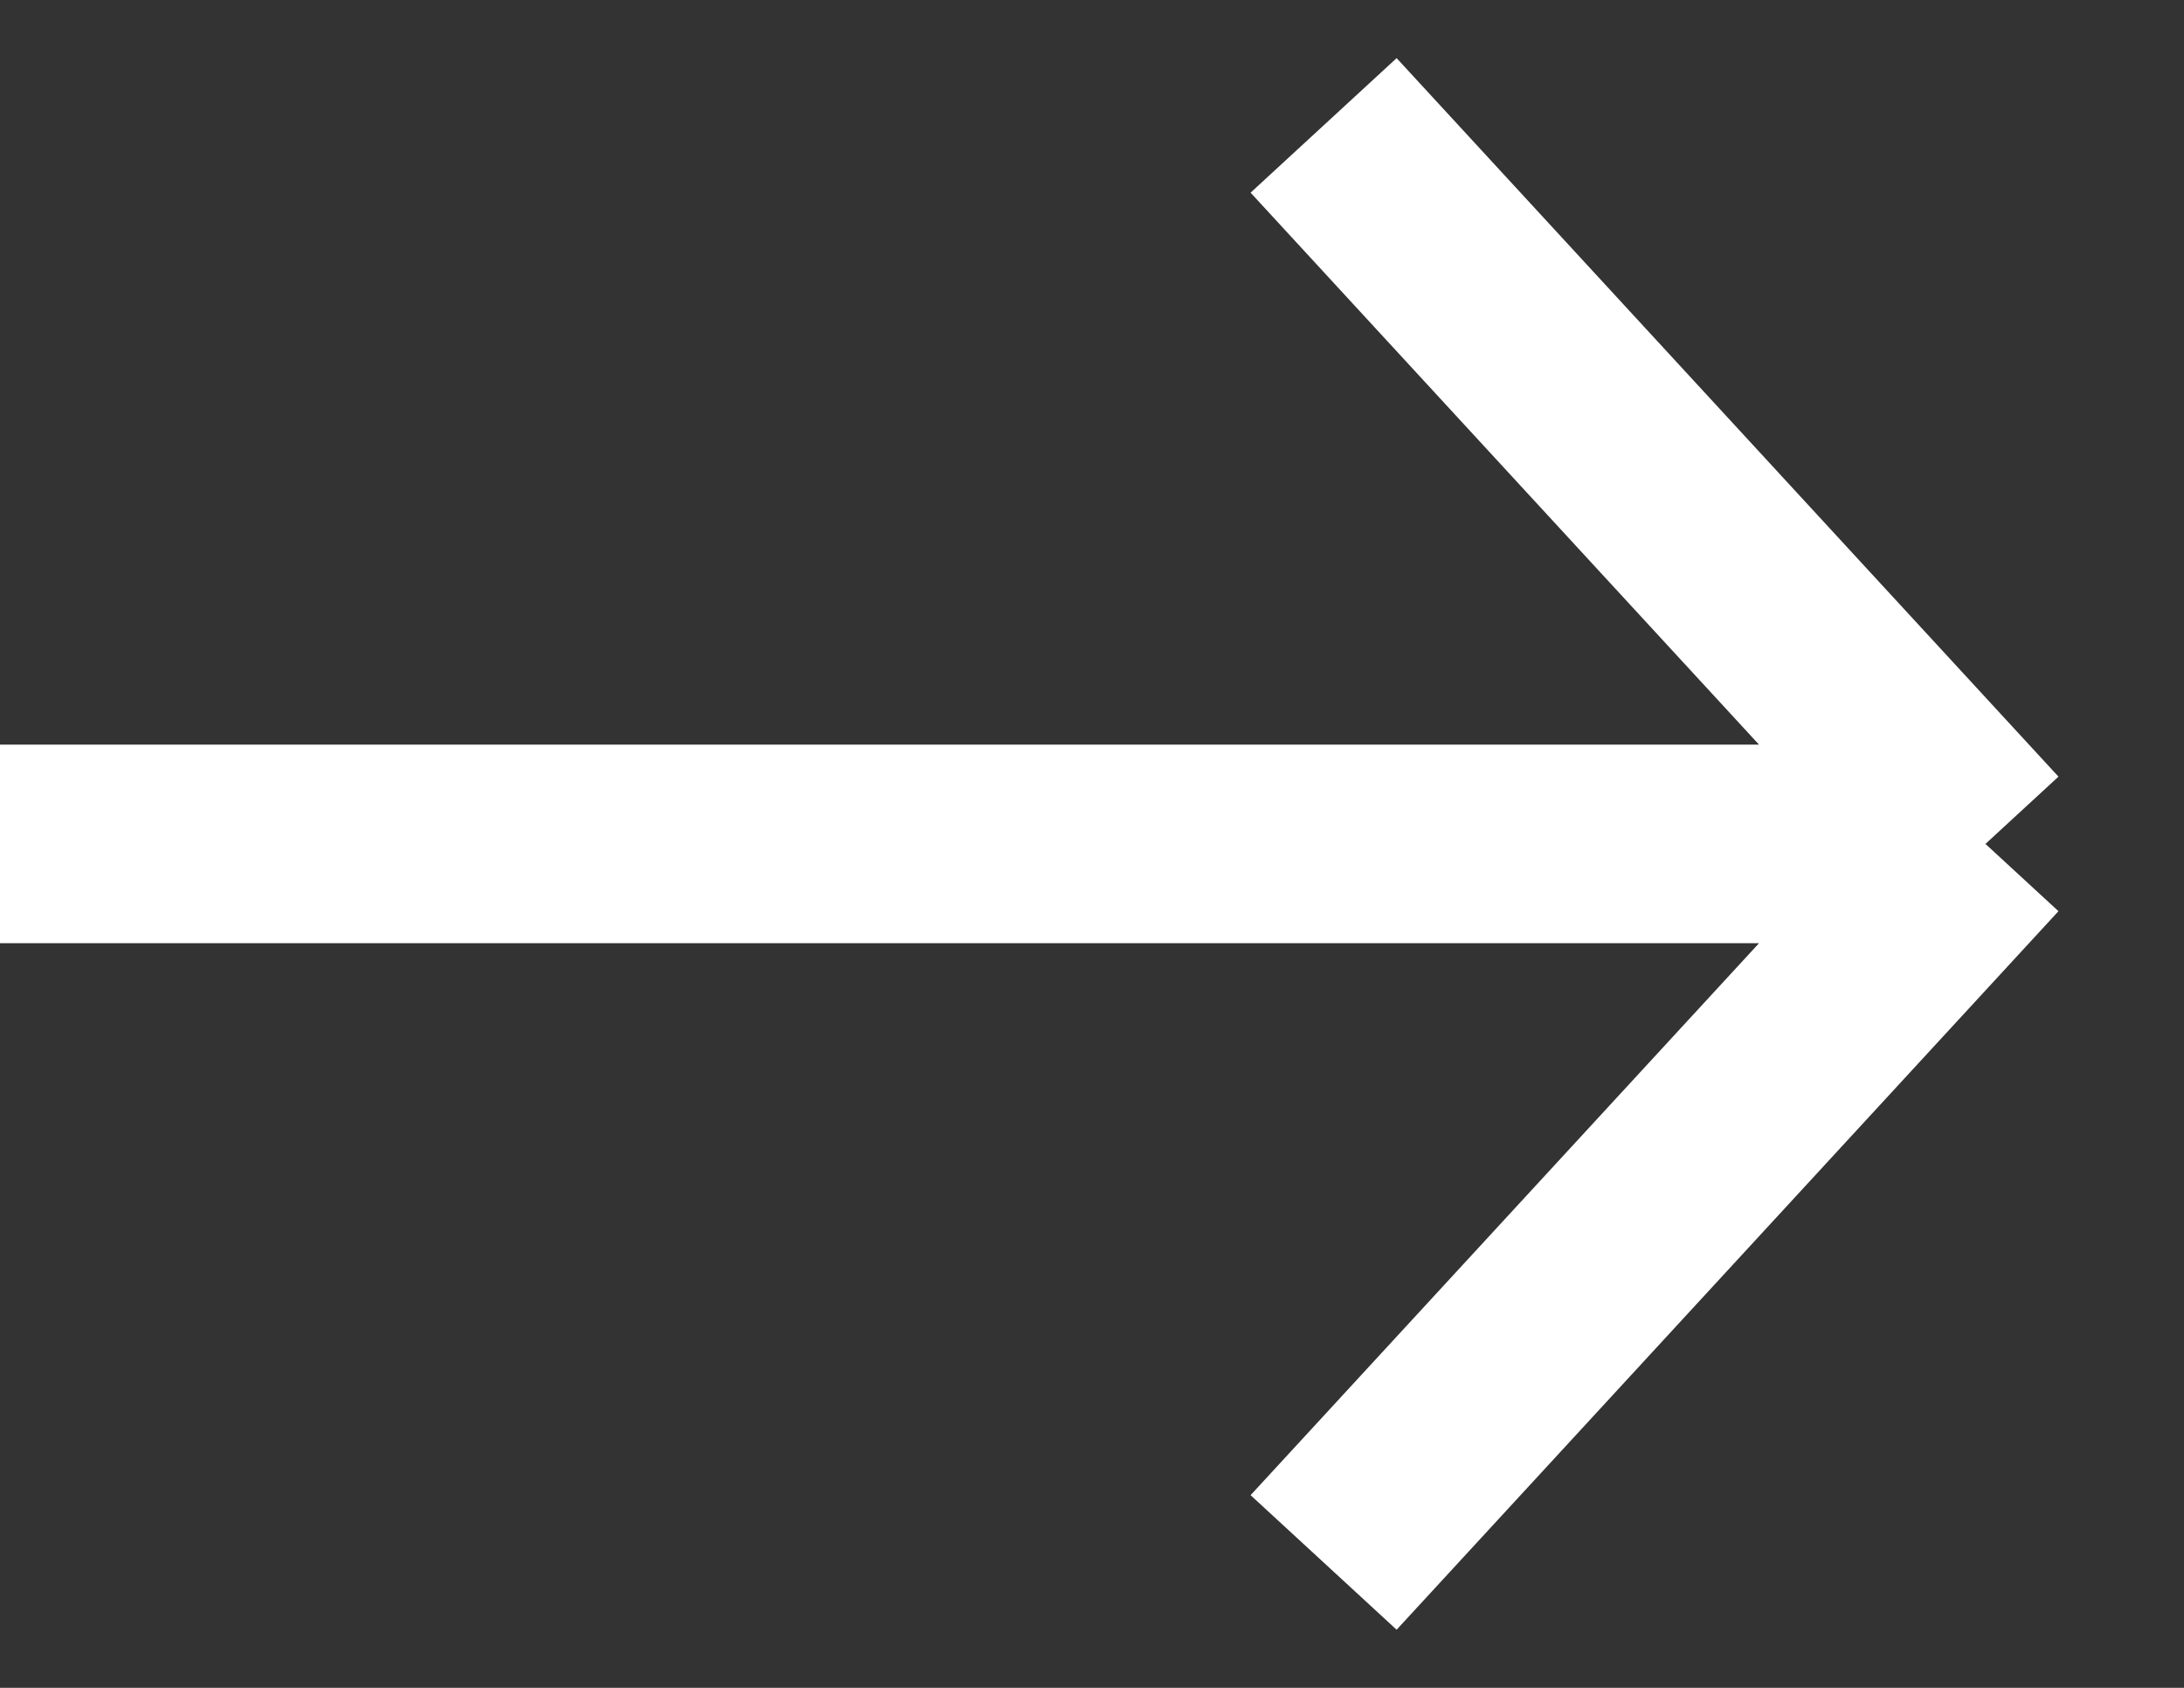 <?xml version="1.0" encoding="UTF-8"?>
<svg xmlns="http://www.w3.org/2000/svg" width="22" height="17" viewBox="0 0 22 17" fill="none">
  <rect x="0" y="0" width="22" height="17" fill="#333333" stroke="none"/>
  <path id="Vector 5" d="M0 8.5H20M20 8.5L13.333 1.263M20 8.5L13.333 15.737" stroke="white" stroke-width="2"></path>
</svg>
